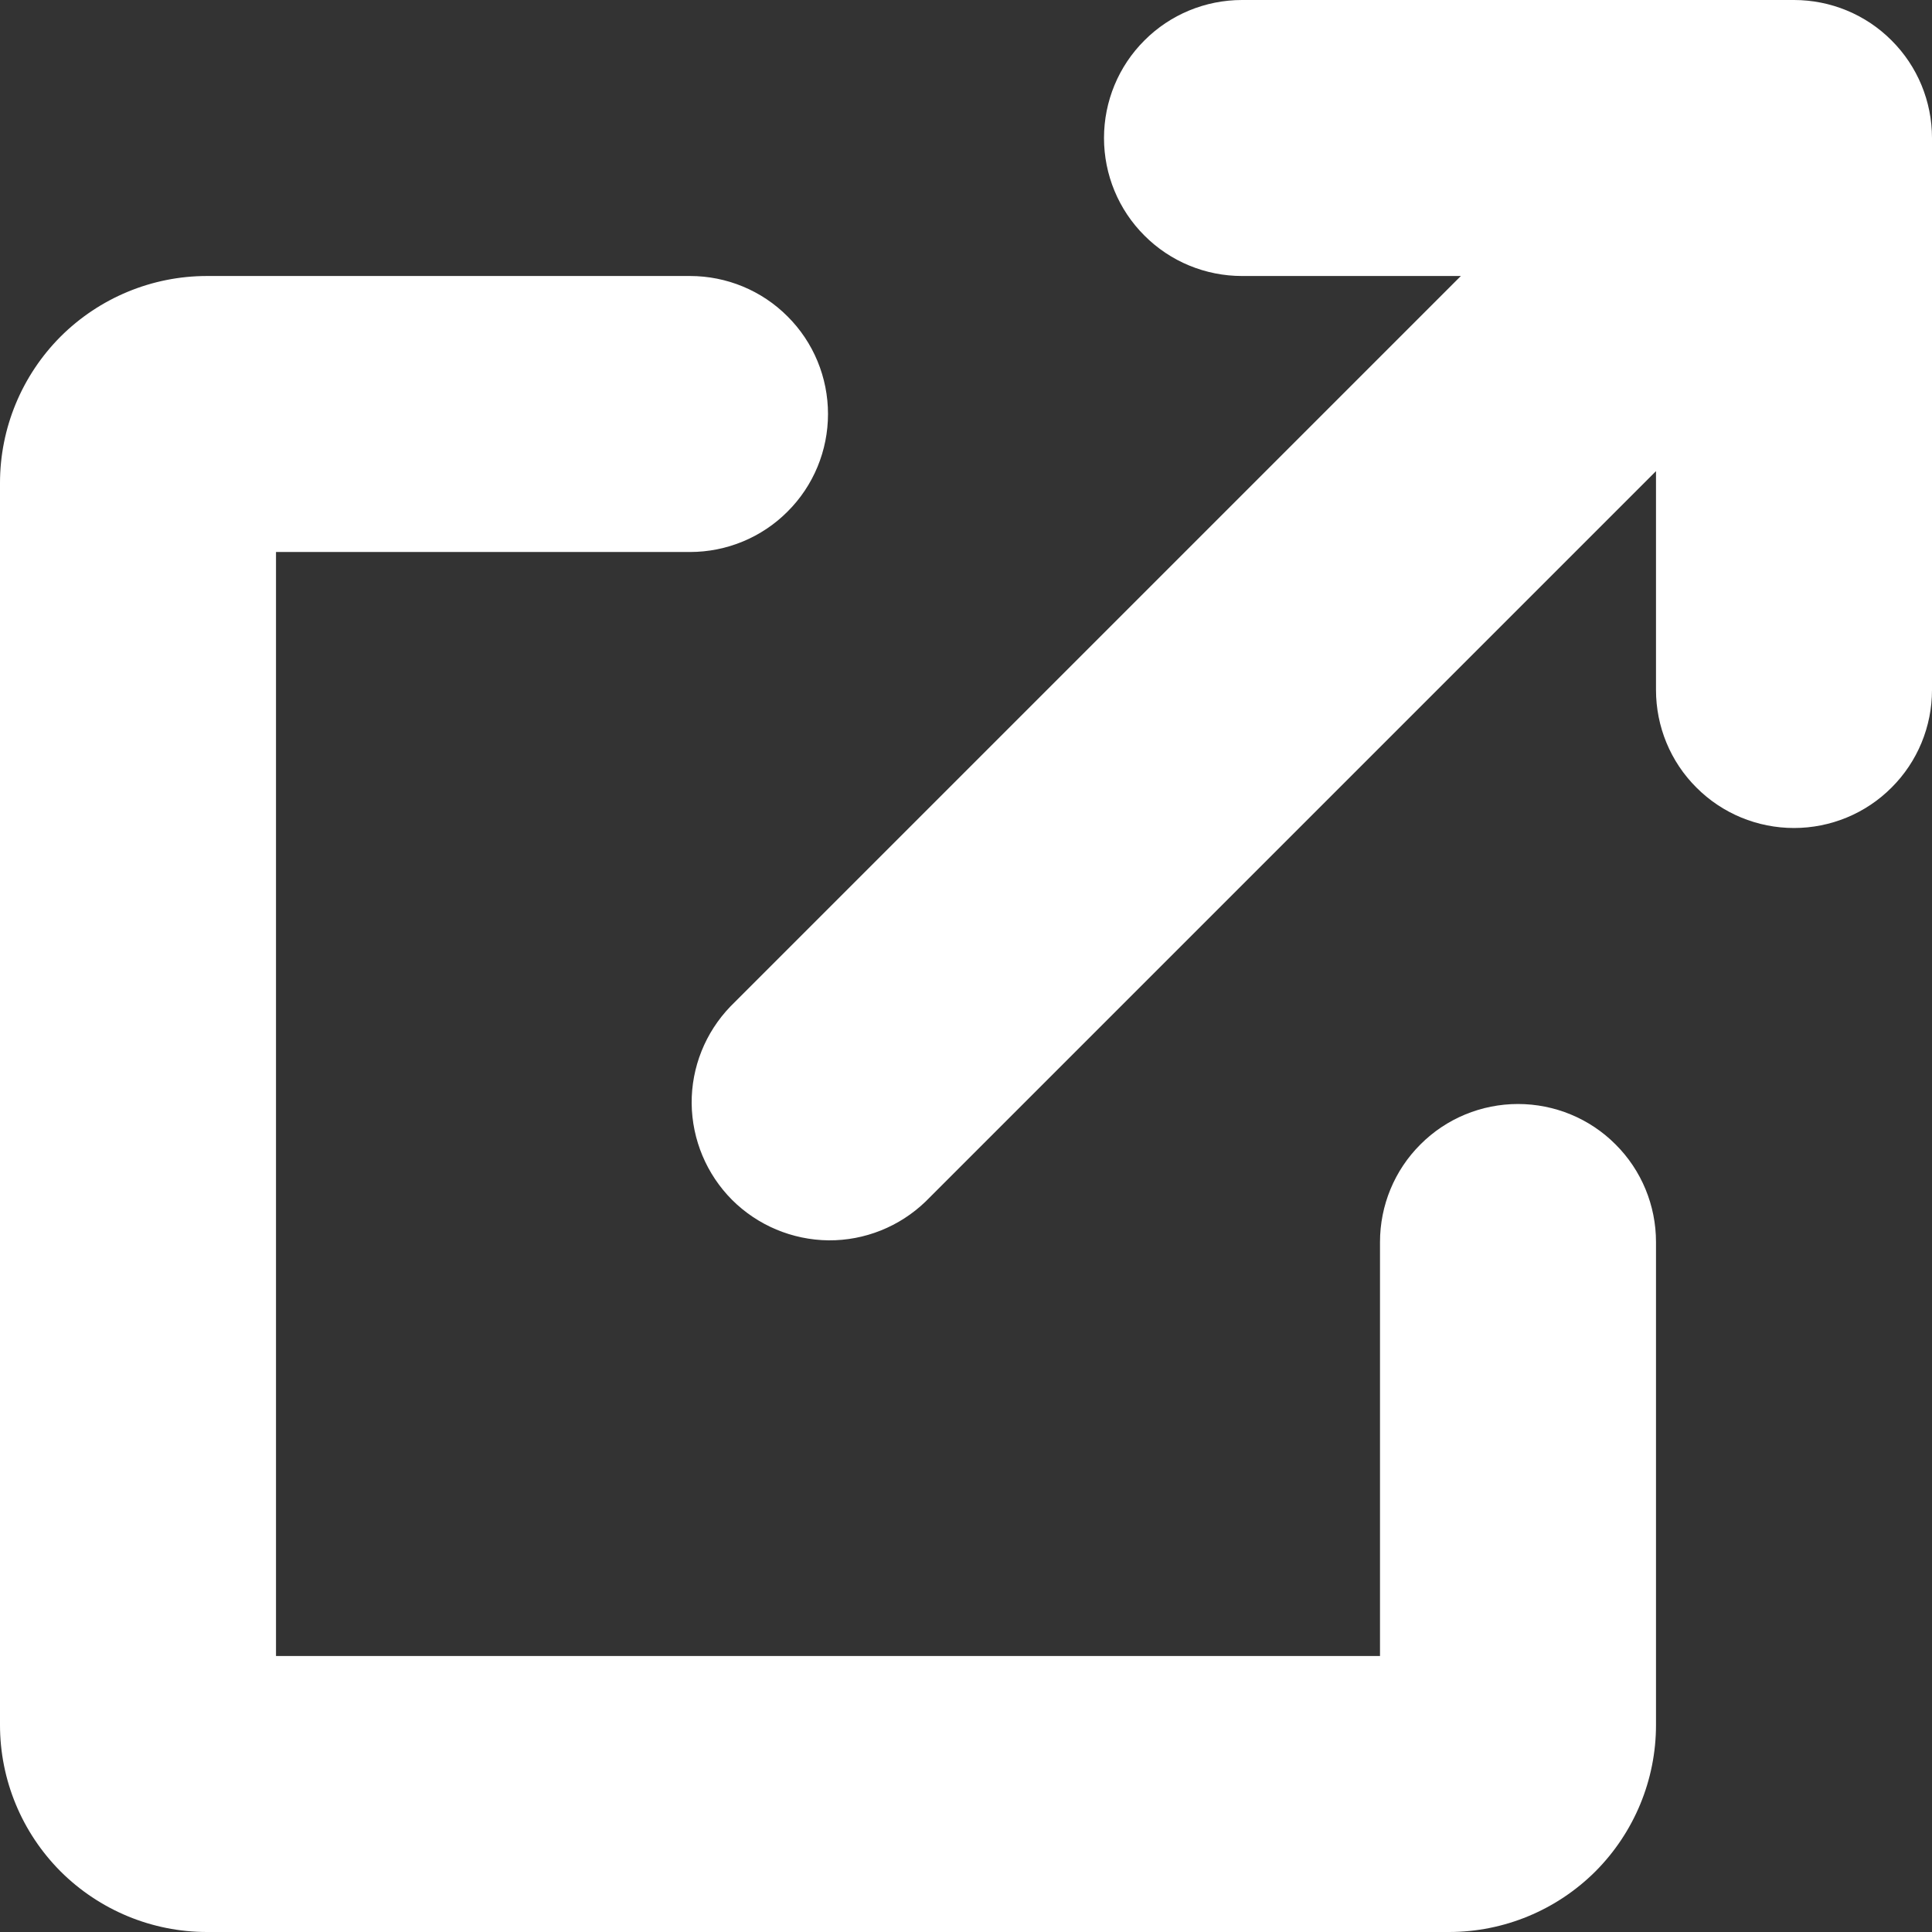 <svg width="14" height="14" viewBox="0 0 14 14" fill="#fff" xmlns="http://www.w3.org/2000/svg"><rect x="0" y="0" width="14" height="14" fill="#333333" stroke="none"/><path d="M8 1C8 0.735 8.105 0.48 8.293 0.293C8.48 0.105 8.735 0 9 0H13C13.265 0 13.52 0.105 13.707 0.293C13.895 0.48 14 0.735 14 1V5C14 5.265 13.895 5.52 13.707 5.707C13.52 5.895 13.265 6 13 6C12.735 6 12.48 5.895 12.293 5.707C12.105 5.52 12 5.265 12 5V3.414L6.707 8.707C6.518 8.889 6.266 8.99 6.004 8.988C5.741 8.985 5.491 8.88 5.305 8.695C5.12 8.509 5.015 8.259 5.012 7.996C5.01 7.734 5.111 7.482 5.293 7.293L10.586 2H9C8.735 2 8.48 1.895 8.293 1.707C8.105 1.52 8 1.265 8 1ZM0 3.5C0 3.102 0.158 2.721 0.439 2.439C0.721 2.158 1.102 2 1.5 2H5C5.265 2 5.52 2.105 5.707 2.293C5.895 2.48 6 2.735 6 3C6 3.265 5.895 3.52 5.707 3.707C5.52 3.895 5.265 4 5 4H2V12H10V9C10 8.735 10.105 8.48 10.293 8.293C10.48 8.105 10.735 8 11 8C11.265 8 11.52 8.105 11.707 8.293C11.895 8.48 12 8.735 12 9V12.5C12 12.898 11.842 13.279 11.561 13.561C11.279 13.842 10.898 14 10.5 14H1.5C1.102 14 0.721 13.842 0.439 13.561C0.158 13.279 0 12.898 0 12.5V3.5Z"/></svg>
